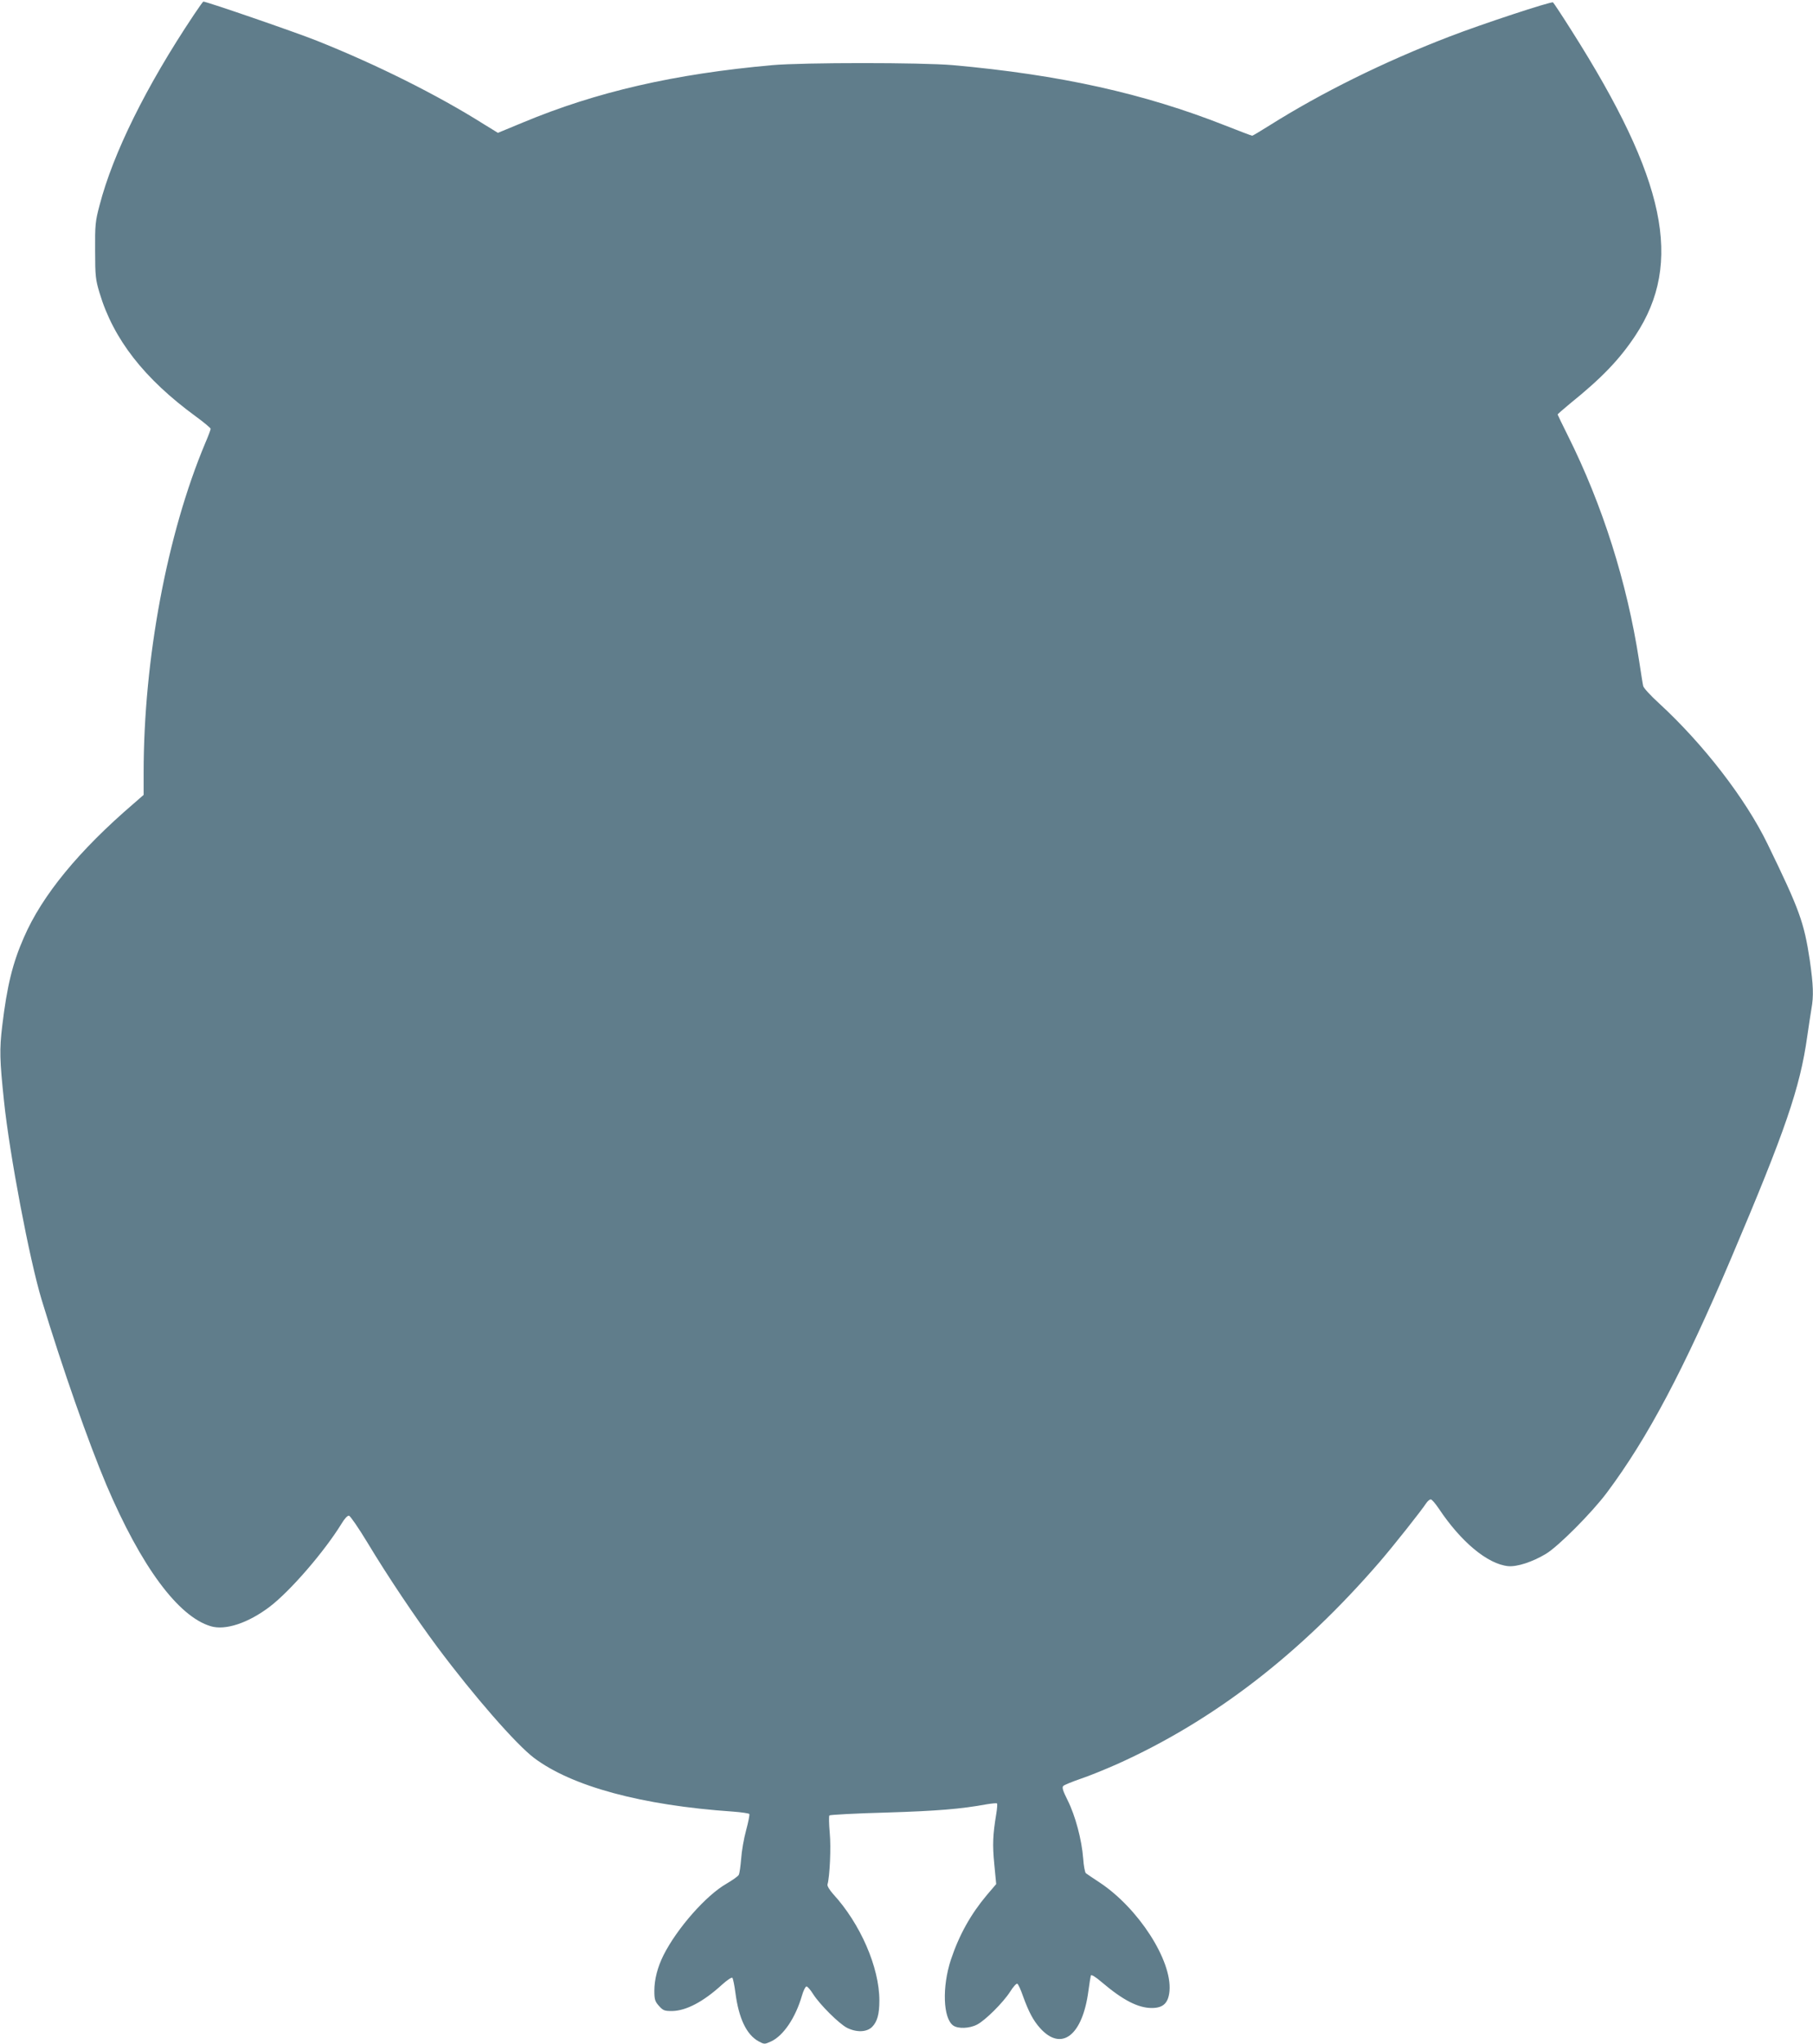 <?xml version="1.0" standalone="no"?>
<!DOCTYPE svg PUBLIC "-//W3C//DTD SVG 20010904//EN"
 "http://www.w3.org/TR/2001/REC-SVG-20010904/DTD/svg10.dtd">
<svg version="1.0" xmlns="http://www.w3.org/2000/svg"
 width="1136pt" height="1280pt" viewBox="0 0 1136 1280"
 preserveAspectRatio="xMidYMid meet">
<g transform="translate(0,1280) scale(0.1,-0.1)"
fill="#607d8b" stroke="none">
<path d="M1212 12703 c-296 -443 -504 -864 -588 -1188 -27 -101 -29 -124 -28
-285 0 -160 3 -182 28 -265 87 -290 280 -537 603 -773 51 -37 92 -72 93 -77 0
-6 -15 -46 -34 -90 -239 -569 -386 -1352 -386 -2064 l0 -139 -62 -54 c-344
-295 -574 -575 -688 -838 -71 -161 -106 -304 -136 -554 -18 -149 -16 -214 11
-471 35 -337 160 -994 236 -1245 132 -434 292 -890 406 -1160 218 -511 449
-823 653 -884 92 -28 236 20 370 122 129 98 343 346 450 520 19 32 38 52 47
50 8 -2 60 -77 115 -168 127 -211 300 -469 440 -657 227 -304 490 -605 603
-691 237 -179 676 -298 1247 -337 54 -4 100 -11 103 -15 3 -5 -6 -50 -20 -102
-14 -51 -28 -131 -31 -178 -4 -47 -10 -92 -15 -101 -4 -9 -39 -33 -76 -55
-130 -74 -312 -282 -396 -449 -37 -75 -57 -151 -57 -222 0 -55 4 -67 29 -95
26 -29 34 -32 83 -32 88 2 195 58 312 165 32 29 61 48 65 43 4 -5 13 -47 19
-94 21 -160 69 -261 144 -303 37 -20 38 -20 78 -2 78 35 155 149 195 288 9 31
22 57 28 57 7 0 25 -21 42 -48 42 -66 162 -185 212 -211 60 -30 123 -28 157 5
33 33 46 81 46 166 0 207 -119 481 -290 667 -23 26 -38 51 -35 60 14 48 23
231 14 323 -5 56 -6 105 -2 109 4 4 166 13 358 18 319 10 465 22 629 52 32 5
60 8 63 5 3 -3 1 -33 -5 -68 -21 -128 -24 -190 -12 -312 l12 -125 -58 -68
c-101 -120 -174 -250 -226 -406 -56 -171 -49 -367 15 -412 30 -21 101 -19 149
6 51 26 163 137 208 207 18 29 38 51 44 49 6 -2 22 -37 36 -78 36 -99 64 -152
107 -200 134 -149 266 -47 303 234 6 45 13 88 15 95 3 8 27 -6 68 -41 133
-113 228 -162 314 -162 72 0 104 31 111 107 16 192 -196 519 -438 679 -41 27
-80 53 -86 58 -6 5 -14 47 -17 93 -9 117 -49 267 -97 363 -31 62 -37 82 -27
91 6 6 55 26 107 44 52 17 154 59 227 91 606 272 1148 689 1649 1269 86 100
259 318 291 367 9 13 21 23 28 23 7 0 29 -26 50 -57 139 -209 306 -348 435
-361 56 -5 151 26 235 76 78 46 290 259 384 385 255 341 482 770 778 1467 340
800 432 1068 477 1390 9 63 21 140 26 171 15 82 12 150 -10 305 -36 238 -64
316 -265 729 -138 284 -401 624 -678 879 -54 49 -99 98 -101 110 -3 11 -14 84
-26 161 -76 490 -228 970 -446 1407 -35 70 -64 130 -64 132 0 3 35 33 77 68
201 162 311 277 411 428 300 455 191 976 -400 1907 -60 95 -113 175 -117 178
-12 7 -447 -136 -651 -215 -411 -158 -802 -352 -1126 -556 -56 -35 -104 -64
-108 -64 -4 0 -80 29 -169 64 -509 201 -1036 318 -1707 378 -195 17 -936 17
-1130 0 -616 -55 -1102 -167 -1563 -359 l-157 -65 -88 54 c-290 183 -673 374
-1047 523 -130 52 -690 245 -711 245 -2 0 -30 -39 -62 -87z"/>
</g>
</svg>

